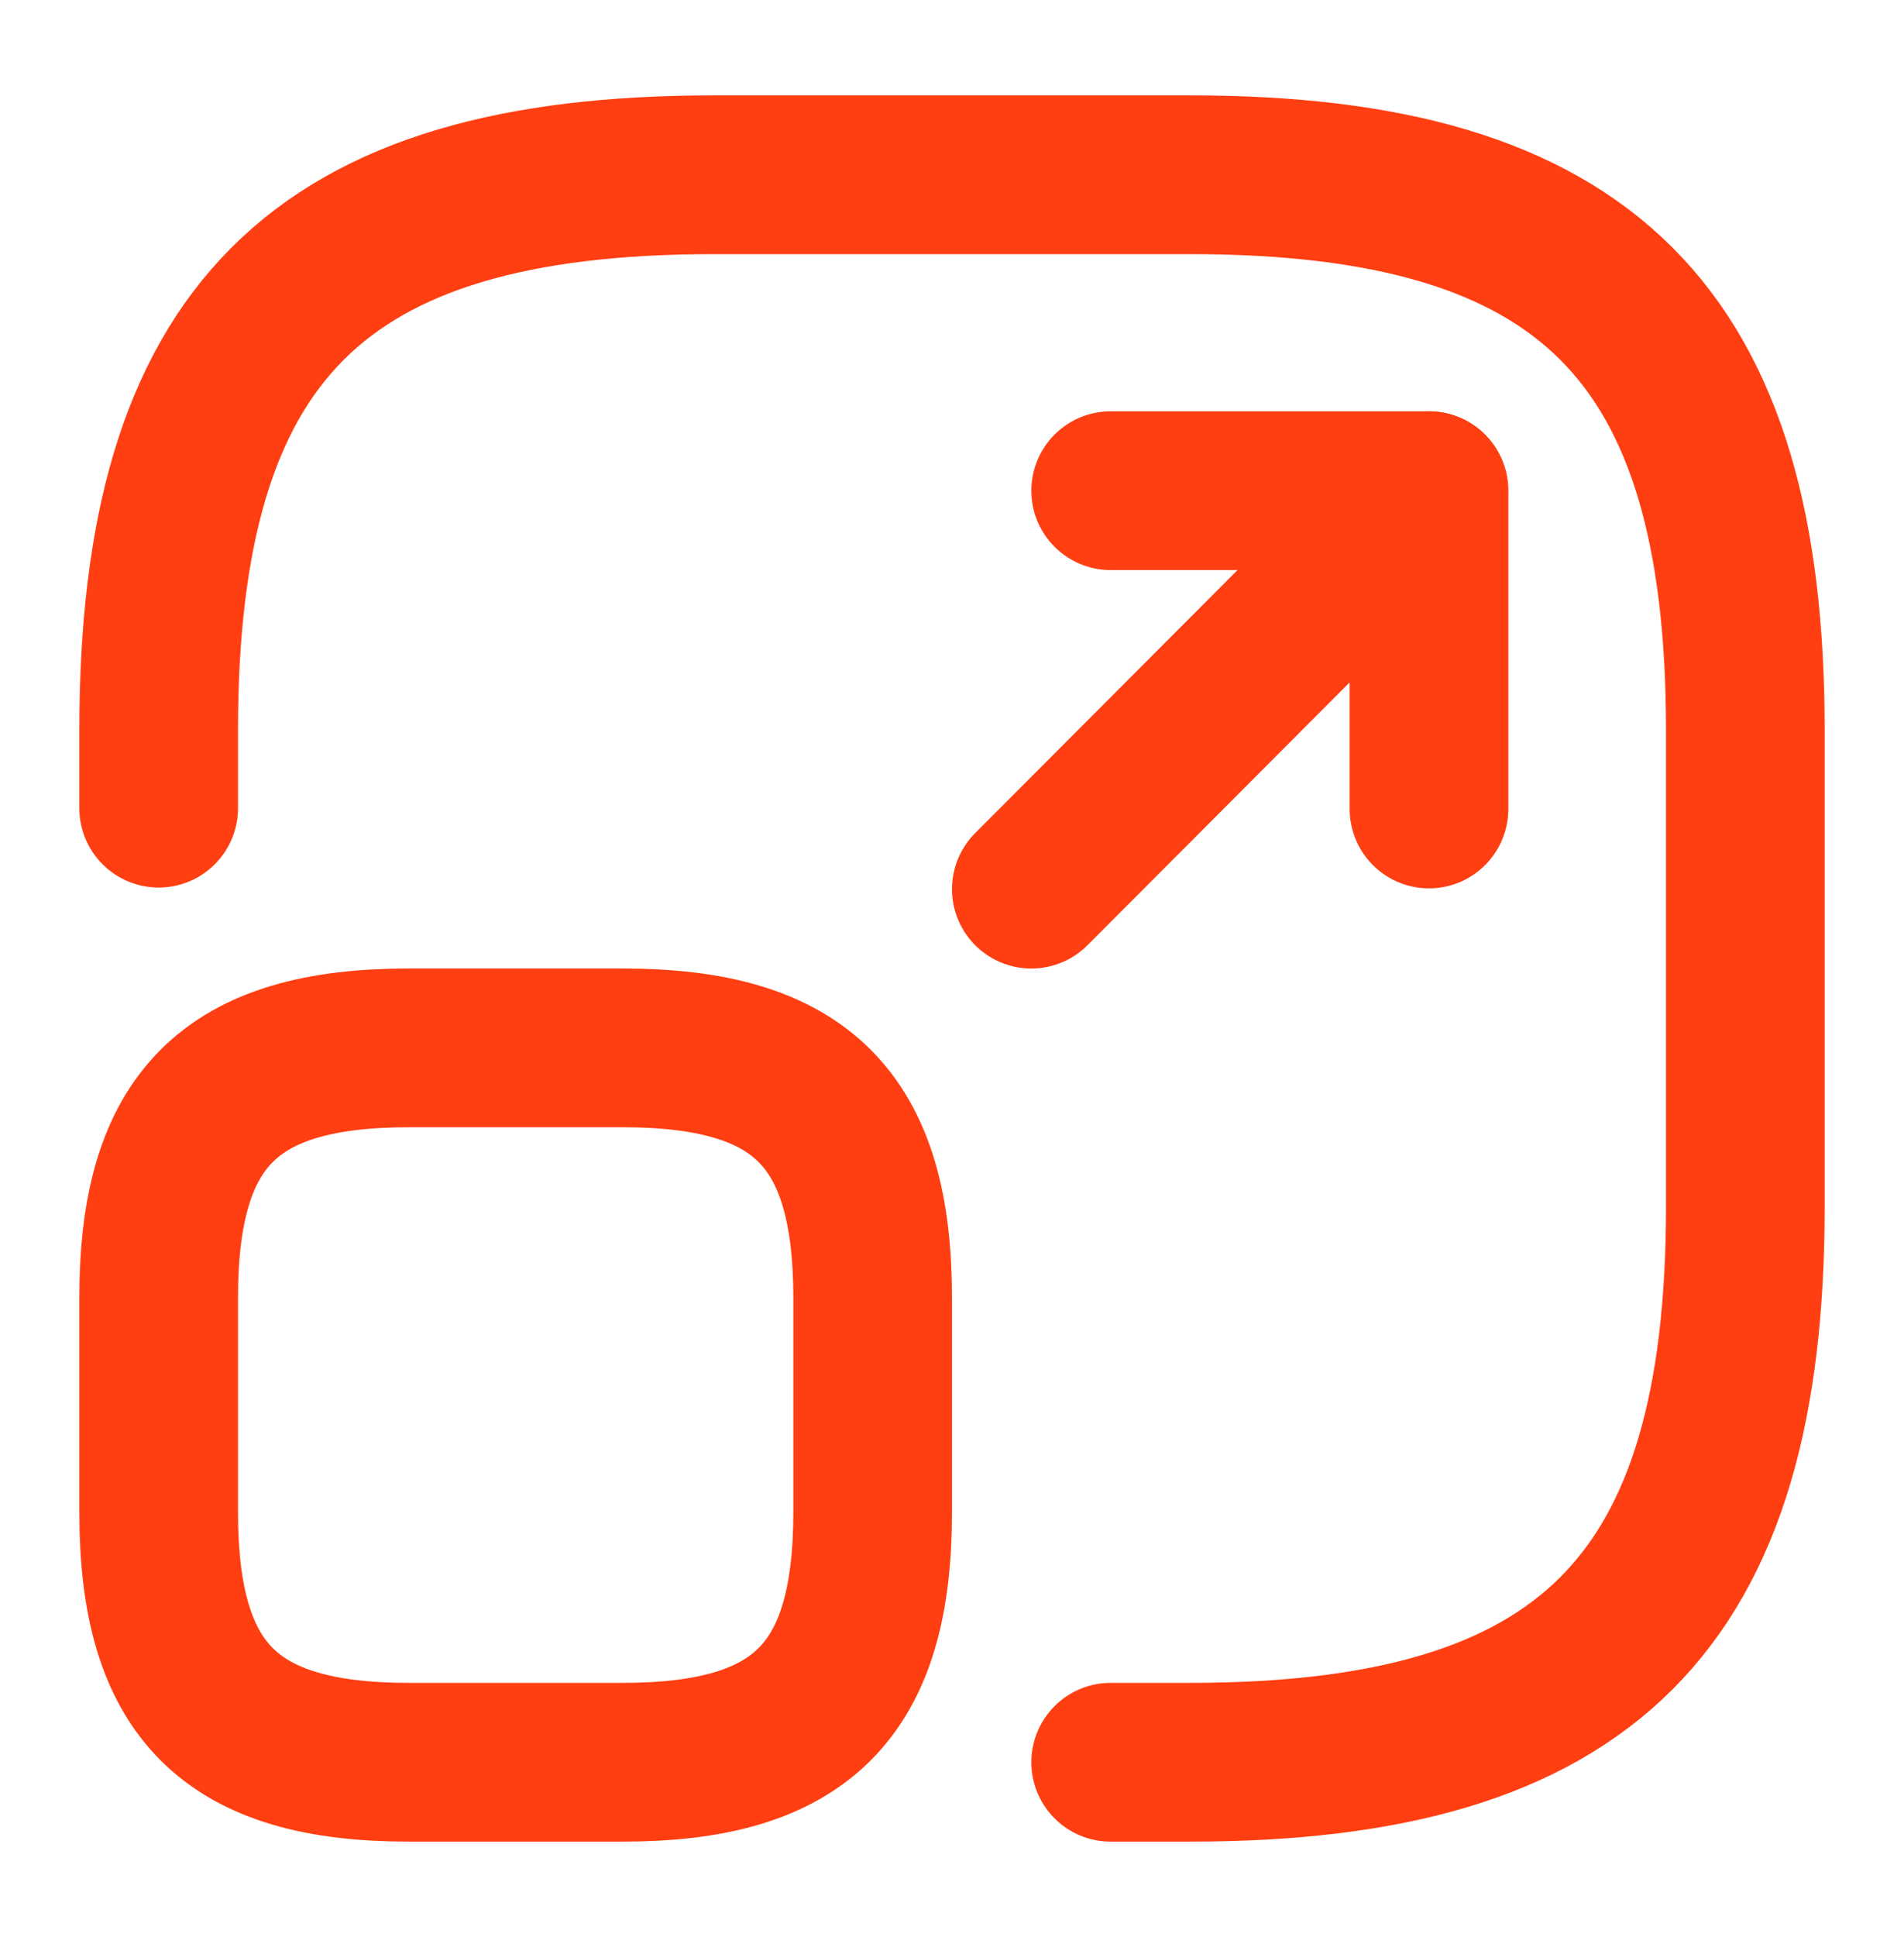 <svg width="60" height="61" viewBox="0 0 60 61" fill="none" xmlns="http://www.w3.org/2000/svg">
<path d="M5 25.454V23.004C5 10.504 10 5.504 22.5 5.504H37.5C50 5.504 55 10.504 55 23.004V38.004C55 50.504 50 55.504 37.5 55.504H35" stroke="#FF3E11" stroke-width="5" stroke-linecap="round" stroke-linejoin="round"/>
<path d="M32.5 28.005L45.025 15.455H35" stroke="#FF3E11" stroke-width="5" stroke-linecap="round" stroke-linejoin="round"/>
<path d="M45.031 15.455V25.48" stroke="#FF3E11" stroke-width="5" stroke-linecap="round" stroke-linejoin="round"/>
<path d="M27.5 40.879V47.629C27.5 53.254 25.25 55.504 19.625 55.504H12.875C7.25 55.504 5 53.254 5 47.629V40.879C5 35.254 7.25 33.004 12.875 33.004H19.625C25.25 33.004 27.5 35.254 27.5 40.879Z" stroke="#FF3E11" stroke-width="5" stroke-linecap="round" stroke-linejoin="round"/>
</svg>
